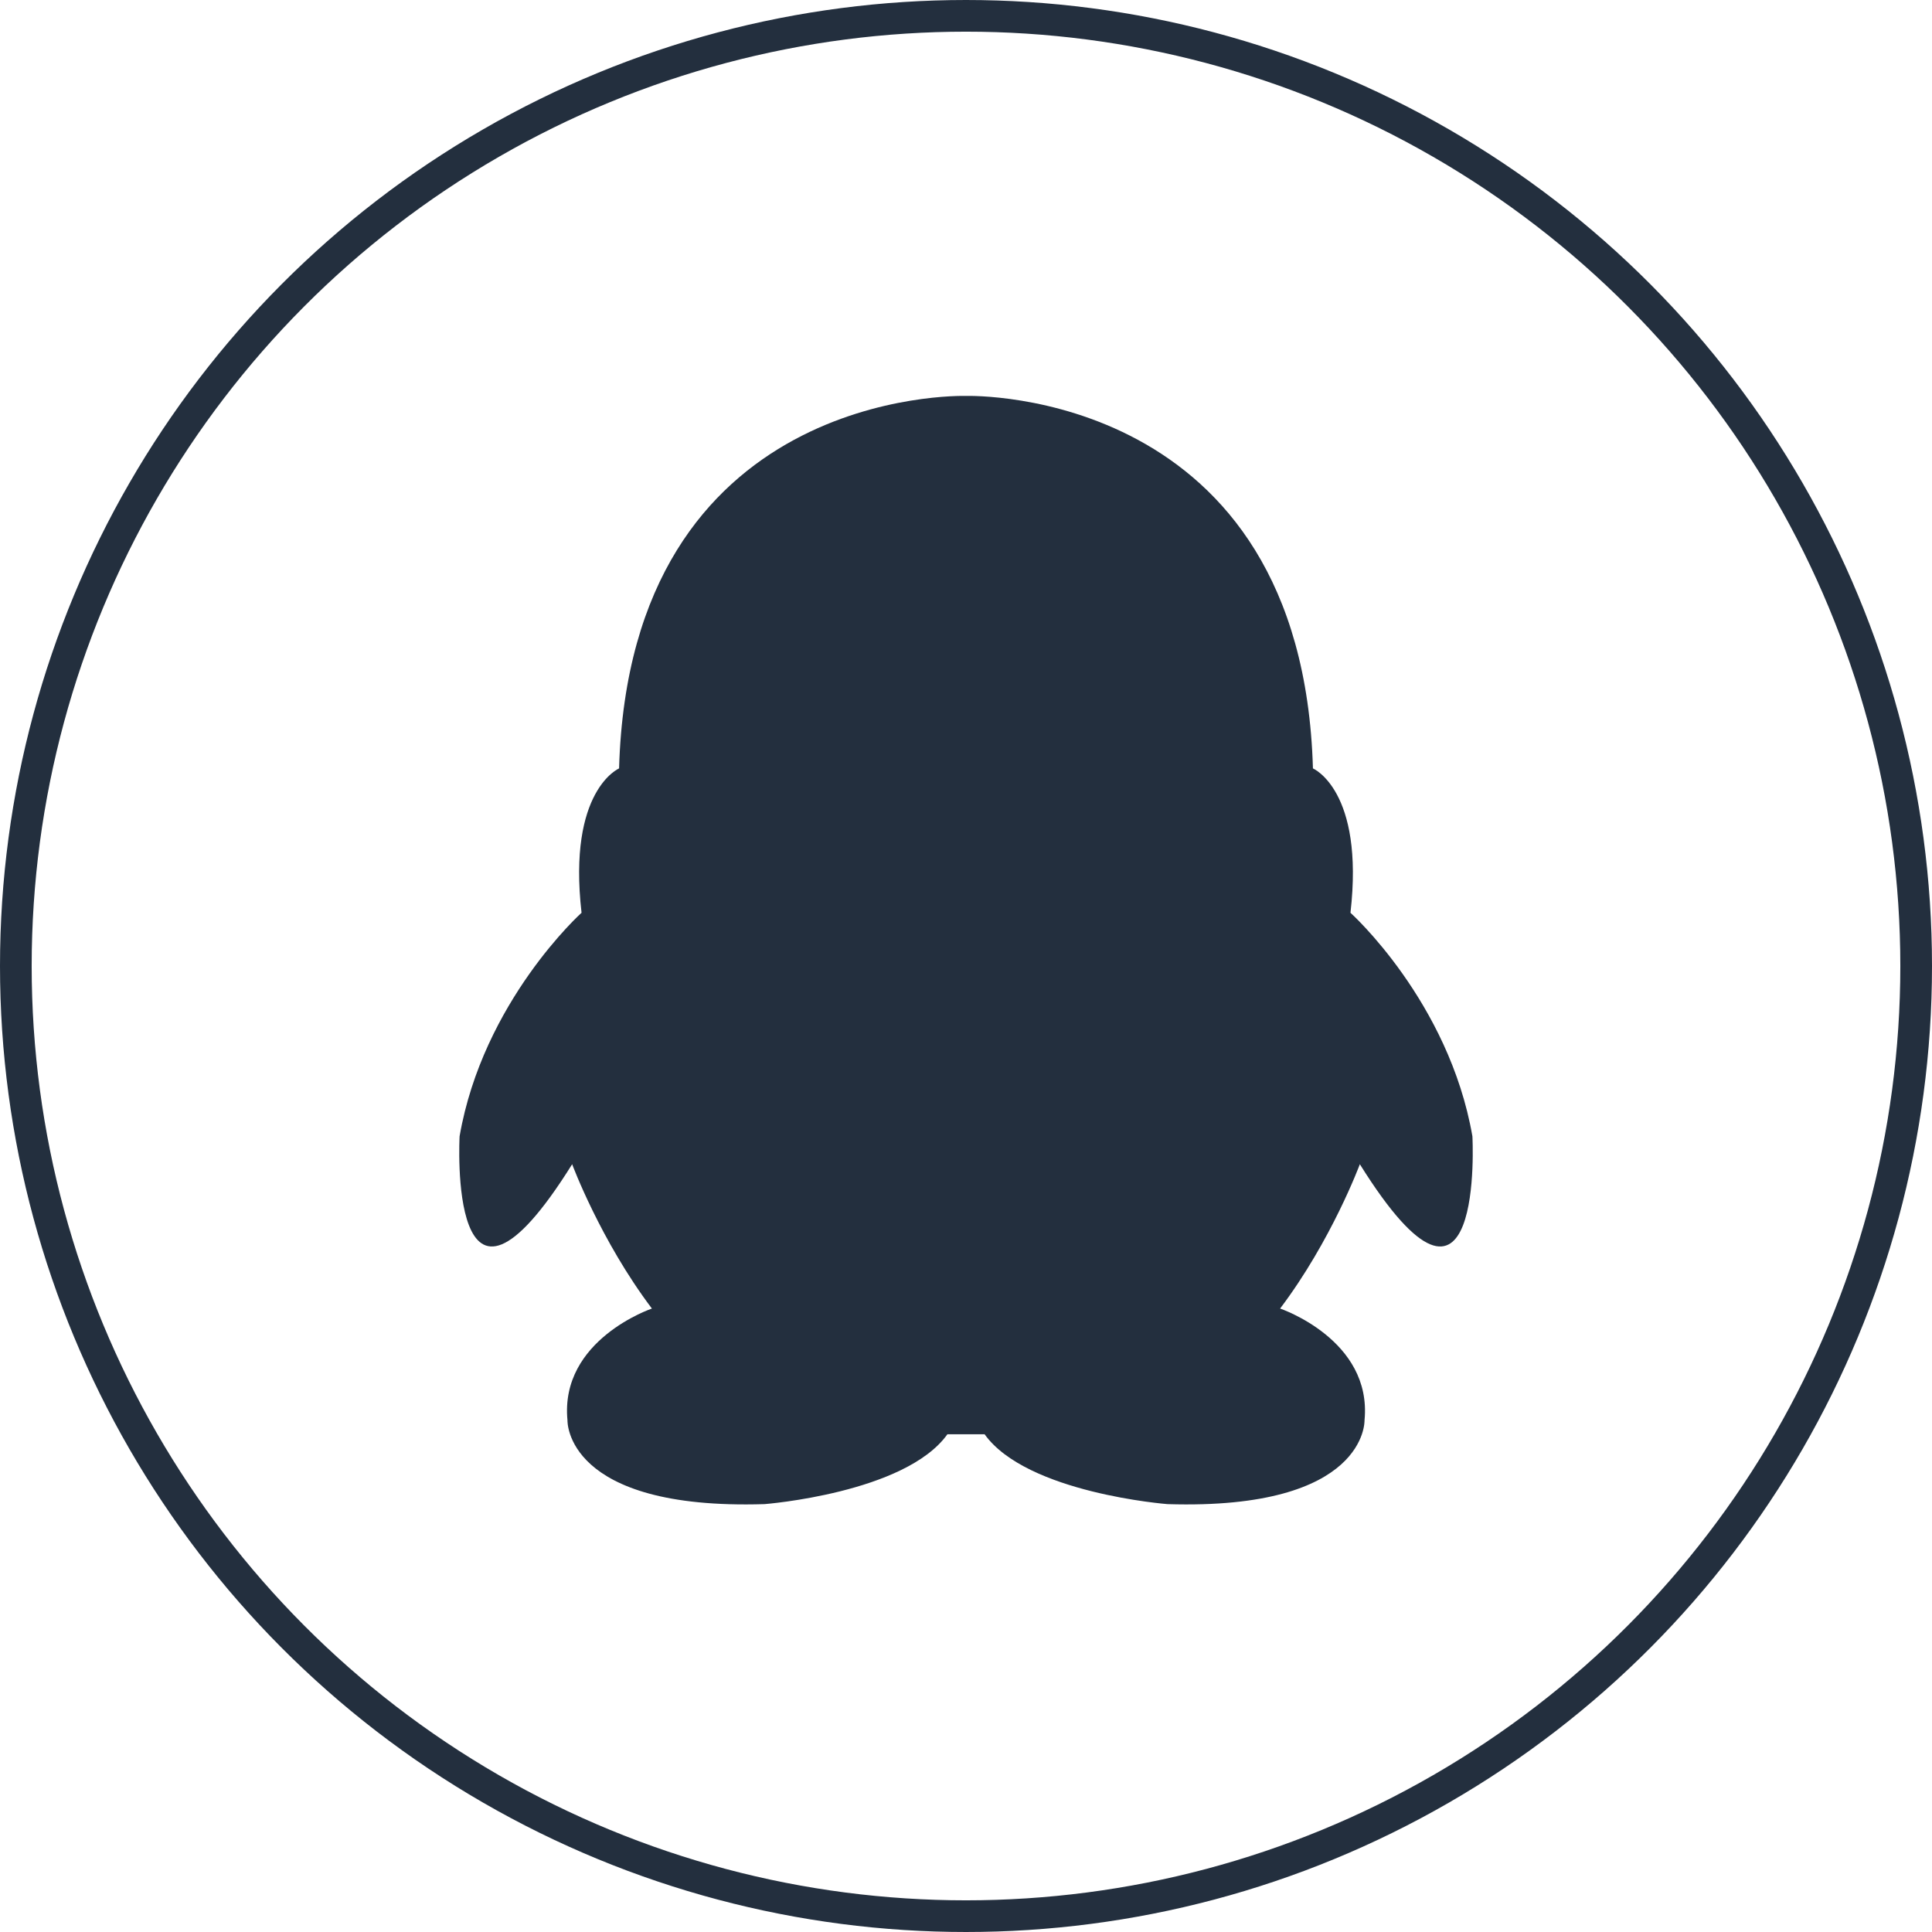 <?xml version="1.0" encoding="UTF-8"?>
<svg width="122px" height="122px" viewBox="0 0 122 122" version="1.1" xmlns="http://www.w3.org/2000/svg" xmlns:xlink="http://www.w3.org/1999/xlink">
    <!-- Generator: Sketch 56.3 (81716) - https://sketch.com -->
    <title>icon-49</title>
    <desc>Created with Sketch.</desc>
    <g id="页面-1" stroke="none" stroke-width="1" fill="none" fill-rule="evenodd">
        <g id="4" transform="translate(-1379, -1300)">
            <g id="icon-49" transform="translate(1380, 1301)">
                <circle id="椭圆形" stroke="#232F3E" stroke-width="2" cx="60" cy="60" r="60"></circle>
                <g id="编组" transform="translate(28, 24)" fill="#232F3E" fill-rule="nonzero">
                    <path d="M63.978,46.752 C62.497,38.226 56.278,32.639 56.278,32.639 C57.166,24.897 53.908,23.524 53.908,23.524 C53.222,-0.429 32.437,-0.01 32,0.002 C31.563,-0.01 10.775,-0.429 10.093,23.524 C10.093,23.524 6.834,24.897 7.723,32.639 C7.723,32.639 1.503,38.226 0.022,46.752 C0.022,46.752 -0.769,61.16 7.13,48.517 C7.13,48.517 8.908,53.318 12.166,57.631 C12.166,57.631 6.34,59.593 6.834,64.688 C6.834,64.688 6.636,70.372 19.274,69.981 C19.274,69.981 28.16,69.295 30.826,65.57 L31.99,65.57 L32.011,65.57 L33.175,65.57 C35.84,69.296 44.726,69.981 44.726,69.981 C57.361,70.372 57.166,64.688 57.166,64.688 C57.658,59.593 51.835,57.631 51.835,57.631 C55.093,53.318 56.87,48.517 56.87,48.517 C64.766,61.16 63.978,46.752 63.978,46.752 L63.978,46.752 Z" id="路径"></path>
                </g>
            </g>
        </g>
    </g>
</svg>
